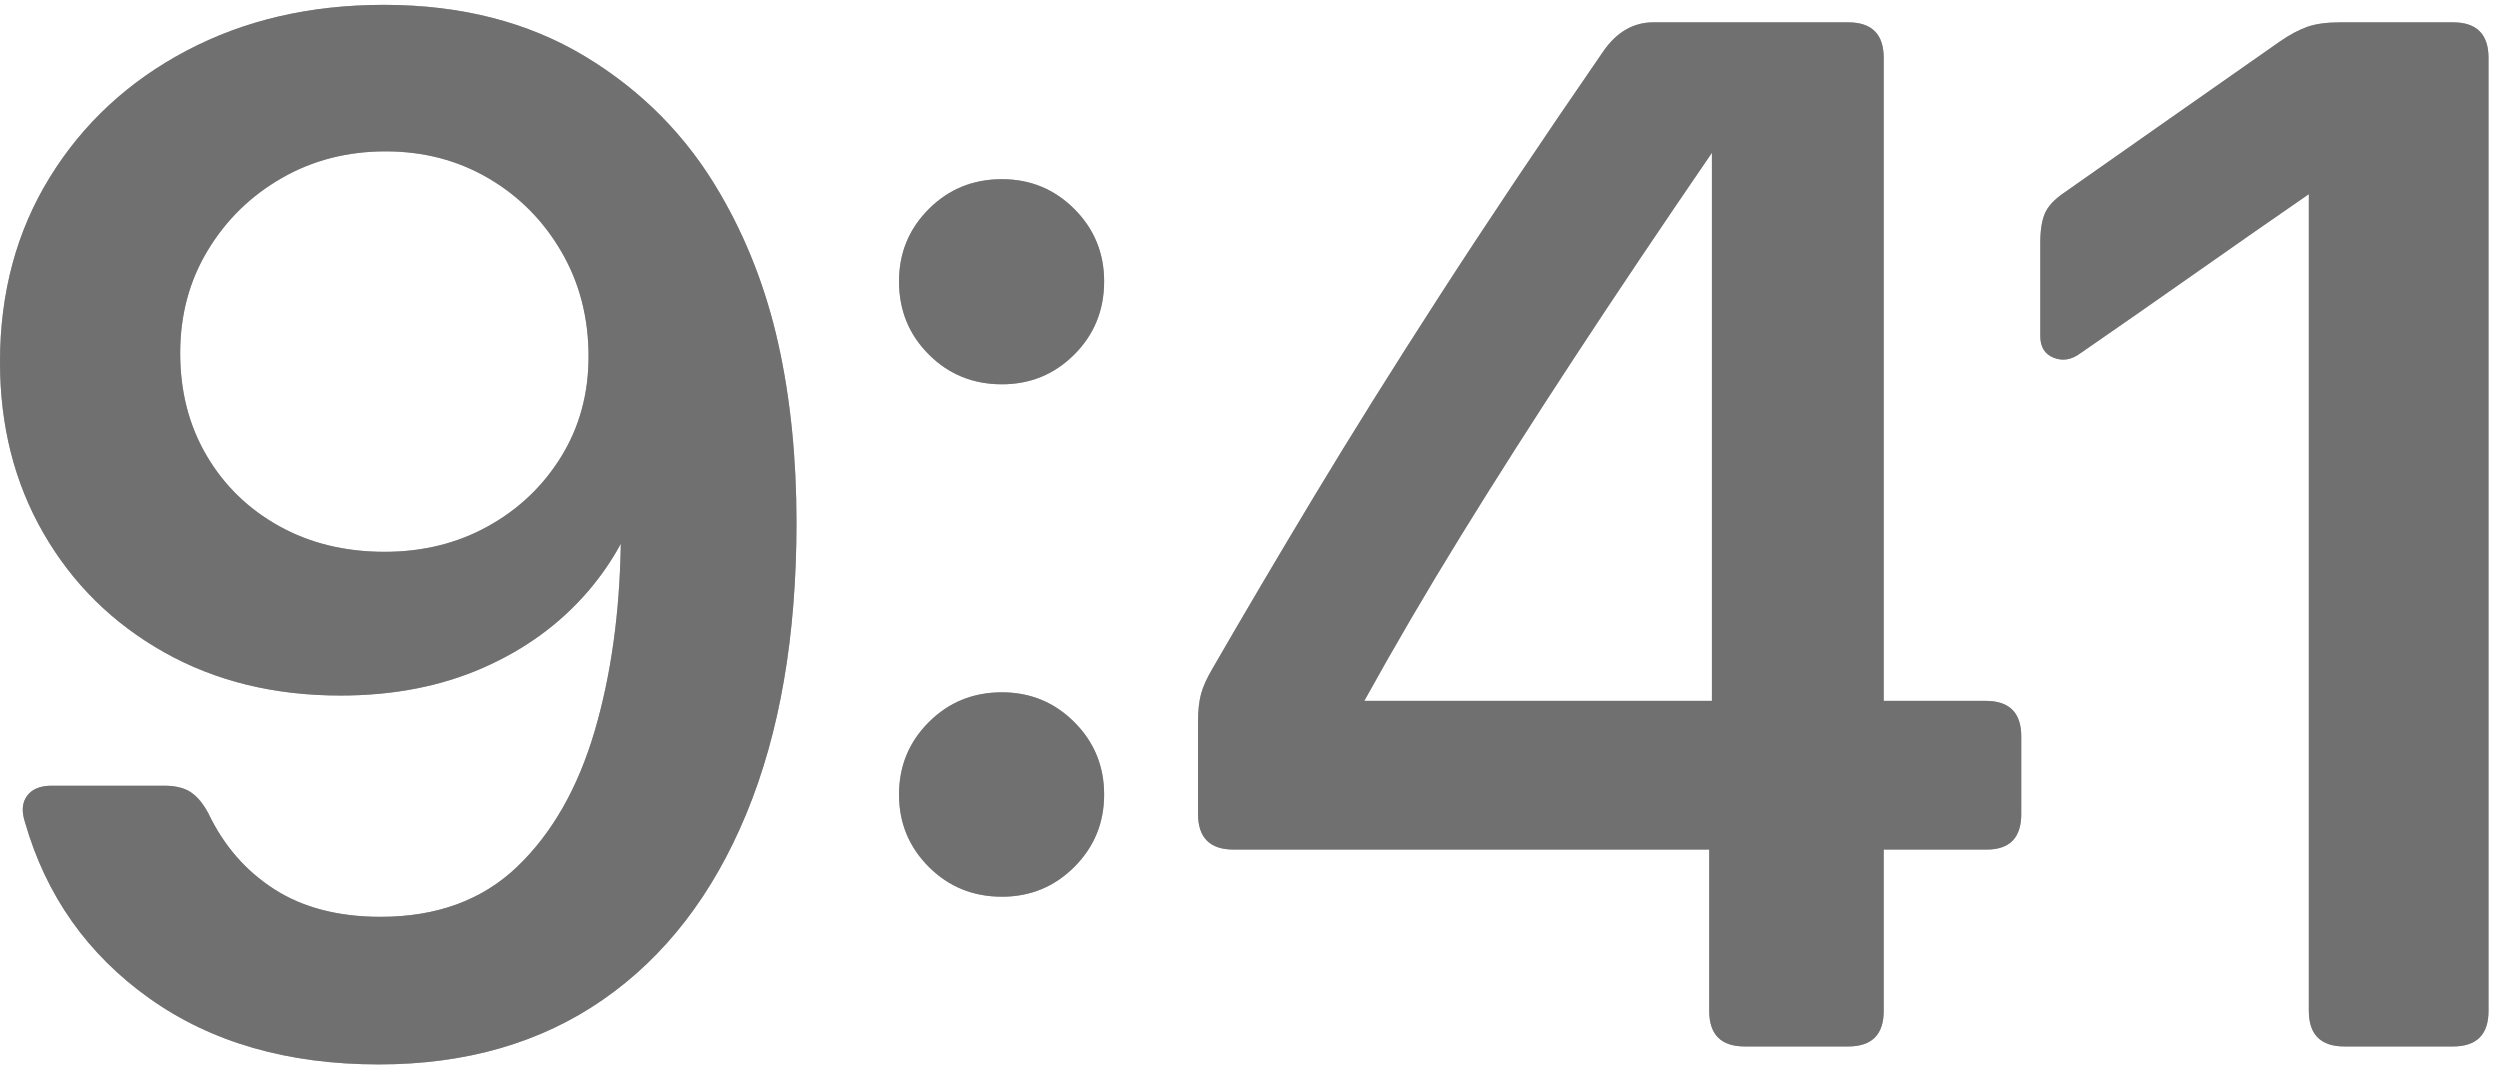 <svg width="172" height="74" viewBox="0 0 172 74" fill="none" xmlns="http://www.w3.org/2000/svg">
<path fill-rule="evenodd" clip-rule="evenodd" d="M41.48 68.78C37.198 71.748 32.058 73.232 26.058 73.232C19.797 73.232 14.537 71.717 10.28 68.688C6.022 65.659 3.169 61.62 1.72 56.571C1.473 55.818 1.522 55.211 1.867 54.749C2.211 54.288 2.77 54.057 3.545 54.057H11.302C12.079 54.057 12.691 54.209 13.14 54.512C13.588 54.815 13.989 55.303 14.342 55.974C15.409 58.199 16.927 59.938 18.896 61.194C20.865 62.45 23.295 63.077 26.186 63.077C30.053 63.077 33.188 61.926 35.59 59.623C37.992 57.32 39.77 54.201 40.922 50.267C42.042 46.442 42.638 42.157 42.711 37.41C42.084 38.574 41.328 39.668 40.446 40.693C38.514 42.935 36.104 44.689 33.215 45.954C30.326 47.22 27.061 47.853 23.42 47.853C18.857 47.853 14.812 46.859 11.285 44.872C7.758 42.885 4.996 40.16 2.998 36.696C0.999 33.233 0 29.304 0 24.907C0 20.139 1.142 15.903 3.426 12.201C5.709 8.498 8.843 5.594 12.826 3.49C16.809 1.386 21.339 0.334 26.415 0.334C31.715 0.334 36.324 1.514 40.242 3.875C44.16 6.236 47.254 9.373 49.523 13.285C51.365 16.433 52.705 19.883 53.543 23.633C54.38 27.383 54.799 31.491 54.799 35.959C54.799 43.745 53.649 50.419 51.35 55.983C49.051 61.546 45.761 65.812 41.48 68.78ZM19.213 36.201C21.333 37.377 23.749 37.965 26.462 37.965C29.096 37.965 31.47 37.377 33.585 36.201C35.7 35.025 37.379 33.424 38.624 31.396C39.87 29.369 40.492 27.078 40.492 24.522C40.492 21.856 39.87 19.453 38.624 17.315C37.379 15.177 35.705 13.492 33.601 12.261C31.498 11.03 29.14 10.414 26.529 10.414C23.905 10.414 21.527 11.024 19.396 12.244C17.266 13.464 15.566 15.121 14.299 17.215C13.032 19.309 12.398 21.667 12.398 24.289C12.398 26.933 13.004 29.286 14.216 31.346C15.428 33.407 17.094 35.025 19.213 36.201Z" fill="#999999" fill-opacity="0.8"/>
<path fill-rule="evenodd" clip-rule="evenodd" d="M41.48 68.78C37.198 71.748 32.058 73.232 26.058 73.232C19.797 73.232 14.537 71.717 10.28 68.688C6.022 65.659 3.169 61.62 1.72 56.571C1.473 55.818 1.522 55.211 1.867 54.749C2.211 54.288 2.77 54.057 3.545 54.057H11.302C12.079 54.057 12.691 54.209 13.14 54.512C13.588 54.815 13.989 55.303 14.342 55.974C15.409 58.199 16.927 59.938 18.896 61.194C20.865 62.45 23.295 63.077 26.186 63.077C30.053 63.077 33.188 61.926 35.59 59.623C37.992 57.32 39.77 54.201 40.922 50.267C42.042 46.442 42.638 42.157 42.711 37.41C42.084 38.574 41.328 39.668 40.446 40.693C38.514 42.935 36.104 44.689 33.215 45.954C30.326 47.22 27.061 47.853 23.42 47.853C18.857 47.853 14.812 46.859 11.285 44.872C7.758 42.885 4.996 40.16 2.998 36.696C0.999 33.233 0 29.304 0 24.907C0 20.139 1.142 15.903 3.426 12.201C5.709 8.498 8.843 5.594 12.826 3.49C16.809 1.386 21.339 0.334 26.415 0.334C31.715 0.334 36.324 1.514 40.242 3.875C44.16 6.236 47.254 9.373 49.523 13.285C51.365 16.433 52.705 19.883 53.543 23.633C54.38 27.383 54.799 31.491 54.799 35.959C54.799 43.745 53.649 50.419 51.35 55.983C49.051 61.546 45.761 65.812 41.48 68.78ZM19.213 36.201C21.333 37.377 23.749 37.965 26.462 37.965C29.096 37.965 31.47 37.377 33.585 36.201C35.7 35.025 37.379 33.424 38.624 31.396C39.87 29.369 40.492 27.078 40.492 24.522C40.492 21.856 39.87 19.453 38.624 17.315C37.379 15.177 35.705 13.492 33.601 12.261C31.498 11.03 29.14 10.414 26.529 10.414C23.905 10.414 21.527 11.024 19.396 12.244C17.266 13.464 15.566 15.121 14.299 17.215C13.032 19.309 12.398 21.667 12.398 24.289C12.398 26.933 13.004 29.286 14.216 31.346C15.428 33.407 17.094 35.025 19.213 36.201Z" fill="#707070" style="mix-blend-mode:color-dodge"/>
<path fill-rule="evenodd" clip-rule="evenodd" d="M73.913 24.389C72.546 25.756 70.886 26.439 68.933 26.439C66.947 26.439 65.27 25.756 63.903 24.389C62.536 23.021 61.852 21.345 61.852 19.359C61.852 17.406 62.536 15.746 63.903 14.379C65.27 13.012 66.947 12.328 68.933 12.328C70.886 12.328 72.546 13.012 73.913 14.379C75.28 15.746 75.964 17.406 75.964 19.359C75.964 21.345 75.28 23.021 73.913 24.389ZM73.913 59.643C72.546 61.01 70.886 61.693 68.933 61.693C66.947 61.693 65.27 61.01 63.903 59.643C62.536 58.275 61.852 56.615 61.852 54.662C61.852 52.709 62.536 51.049 63.903 49.682C65.27 48.315 66.947 47.631 68.933 47.631C70.886 47.631 72.546 48.315 73.913 49.682C75.28 51.049 75.964 52.709 75.964 54.662C75.964 56.615 75.28 58.275 73.913 59.643Z" fill="#999999" fill-opacity="0.8"/>
<path fill-rule="evenodd" clip-rule="evenodd" d="M73.913 24.389C72.546 25.756 70.886 26.439 68.933 26.439C66.947 26.439 65.27 25.756 63.903 24.389C62.536 23.021 61.852 21.345 61.852 19.359C61.852 17.406 62.536 15.746 63.903 14.379C65.27 13.012 66.947 12.328 68.933 12.328C70.886 12.328 72.546 13.012 73.913 14.379C75.28 15.746 75.964 17.406 75.964 19.359C75.964 21.345 75.28 23.021 73.913 24.389ZM73.913 59.643C72.546 61.01 70.886 61.693 68.933 61.693C66.947 61.693 65.27 61.01 63.903 59.643C62.536 58.275 61.852 56.615 61.852 54.662C61.852 52.709 62.536 51.049 63.903 49.682C65.27 48.315 66.947 47.631 68.933 47.631C70.886 47.631 72.546 48.315 73.913 49.682C75.28 51.049 75.964 52.709 75.964 54.662C75.964 56.615 75.28 58.275 73.913 59.643Z" fill="#707070" style="mix-blend-mode:color-dodge"/>
<path fill-rule="evenodd" clip-rule="evenodd" d="M127.151 71.996H120.041C118.41 71.996 117.594 71.18 117.594 69.549V58.45H84.874C83.242 58.45 82.426 57.634 82.426 56.003V49.602C82.426 48.883 82.494 48.268 82.628 47.757C82.763 47.246 83.035 46.647 83.442 45.961C85.574 42.268 87.898 38.329 90.417 34.144C92.935 29.96 95.81 25.365 99.041 20.359C102.272 15.353 106.016 9.761 110.273 3.583C111.199 2.219 112.36 1.537 113.755 1.537H127.151C128.783 1.537 129.599 2.353 129.599 3.985V48.22H136.616C138.247 48.22 139.063 49.036 139.063 50.667V56.003C139.063 57.634 138.269 58.45 136.682 58.45H129.599V69.549C129.599 71.18 128.783 71.996 127.151 71.996ZM100.505 36.865C98.149 40.687 95.934 44.472 93.862 48.22H117.78V10.512C114.271 15.633 111.104 20.35 108.279 24.663C105.453 28.975 102.862 33.043 100.505 36.865Z" fill="#999999" fill-opacity="0.8"/>
<path fill-rule="evenodd" clip-rule="evenodd" d="M127.151 71.996H120.041C118.41 71.996 117.594 71.18 117.594 69.549V58.45H84.874C83.242 58.45 82.426 57.634 82.426 56.003V49.602C82.426 48.883 82.494 48.268 82.628 47.757C82.763 47.246 83.035 46.647 83.442 45.961C85.574 42.268 87.898 38.329 90.417 34.144C92.935 29.96 95.81 25.365 99.041 20.359C102.272 15.353 106.016 9.761 110.273 3.583C111.199 2.219 112.36 1.537 113.755 1.537H127.151C128.783 1.537 129.599 2.353 129.599 3.985V48.22H136.616C138.247 48.22 139.063 49.036 139.063 50.667V56.003C139.063 57.634 138.269 58.45 136.682 58.45H129.599V69.549C129.599 71.18 128.783 71.996 127.151 71.996ZM100.505 36.865C98.149 40.687 95.934 44.472 93.862 48.22H117.78V10.512C114.271 15.633 111.104 20.35 108.279 24.663C105.453 28.975 102.862 33.043 100.505 36.865Z" fill="#707070" style="mix-blend-mode:color-dodge"/>
<path d="M161.295 71.996H168.762C170.394 71.996 171.21 71.18 171.21 69.548V3.984C171.21 2.353 170.394 1.537 168.762 1.537H161.043C160.106 1.537 159.35 1.636 158.774 1.835C158.199 2.034 157.572 2.365 156.895 2.828C154.557 4.461 152.084 6.193 149.474 8.024C146.865 9.856 144.38 11.6 142.02 13.254C141.352 13.707 140.911 14.178 140.696 14.667C140.48 15.157 140.373 15.832 140.373 16.693V23.123C140.373 23.875 140.682 24.373 141.301 24.616C141.921 24.858 142.531 24.753 143.134 24.301C145.832 22.438 148.515 20.569 151.182 18.695C153.848 16.821 156.403 15.041 158.848 13.356V69.548C158.848 71.18 159.664 71.996 161.295 71.996Z" fill="#999999" fill-opacity="0.8"/>
<path d="M161.295 71.996H168.762C170.394 71.996 171.21 71.18 171.21 69.548V3.984C171.21 2.353 170.394 1.537 168.762 1.537H161.043C160.106 1.537 159.35 1.636 158.774 1.835C158.199 2.034 157.572 2.365 156.895 2.828C154.557 4.461 152.084 6.193 149.474 8.024C146.865 9.856 144.38 11.6 142.02 13.254C141.352 13.707 140.911 14.178 140.696 14.667C140.48 15.157 140.373 15.832 140.373 16.693V23.123C140.373 23.875 140.682 24.373 141.301 24.616C141.921 24.858 142.531 24.753 143.134 24.301C145.832 22.438 148.515 20.569 151.182 18.695C153.848 16.821 156.403 15.041 158.848 13.356V69.548C158.848 71.18 159.664 71.996 161.295 71.996Z" fill="#707070" style="mix-blend-mode:color-dodge"/>
</svg>
